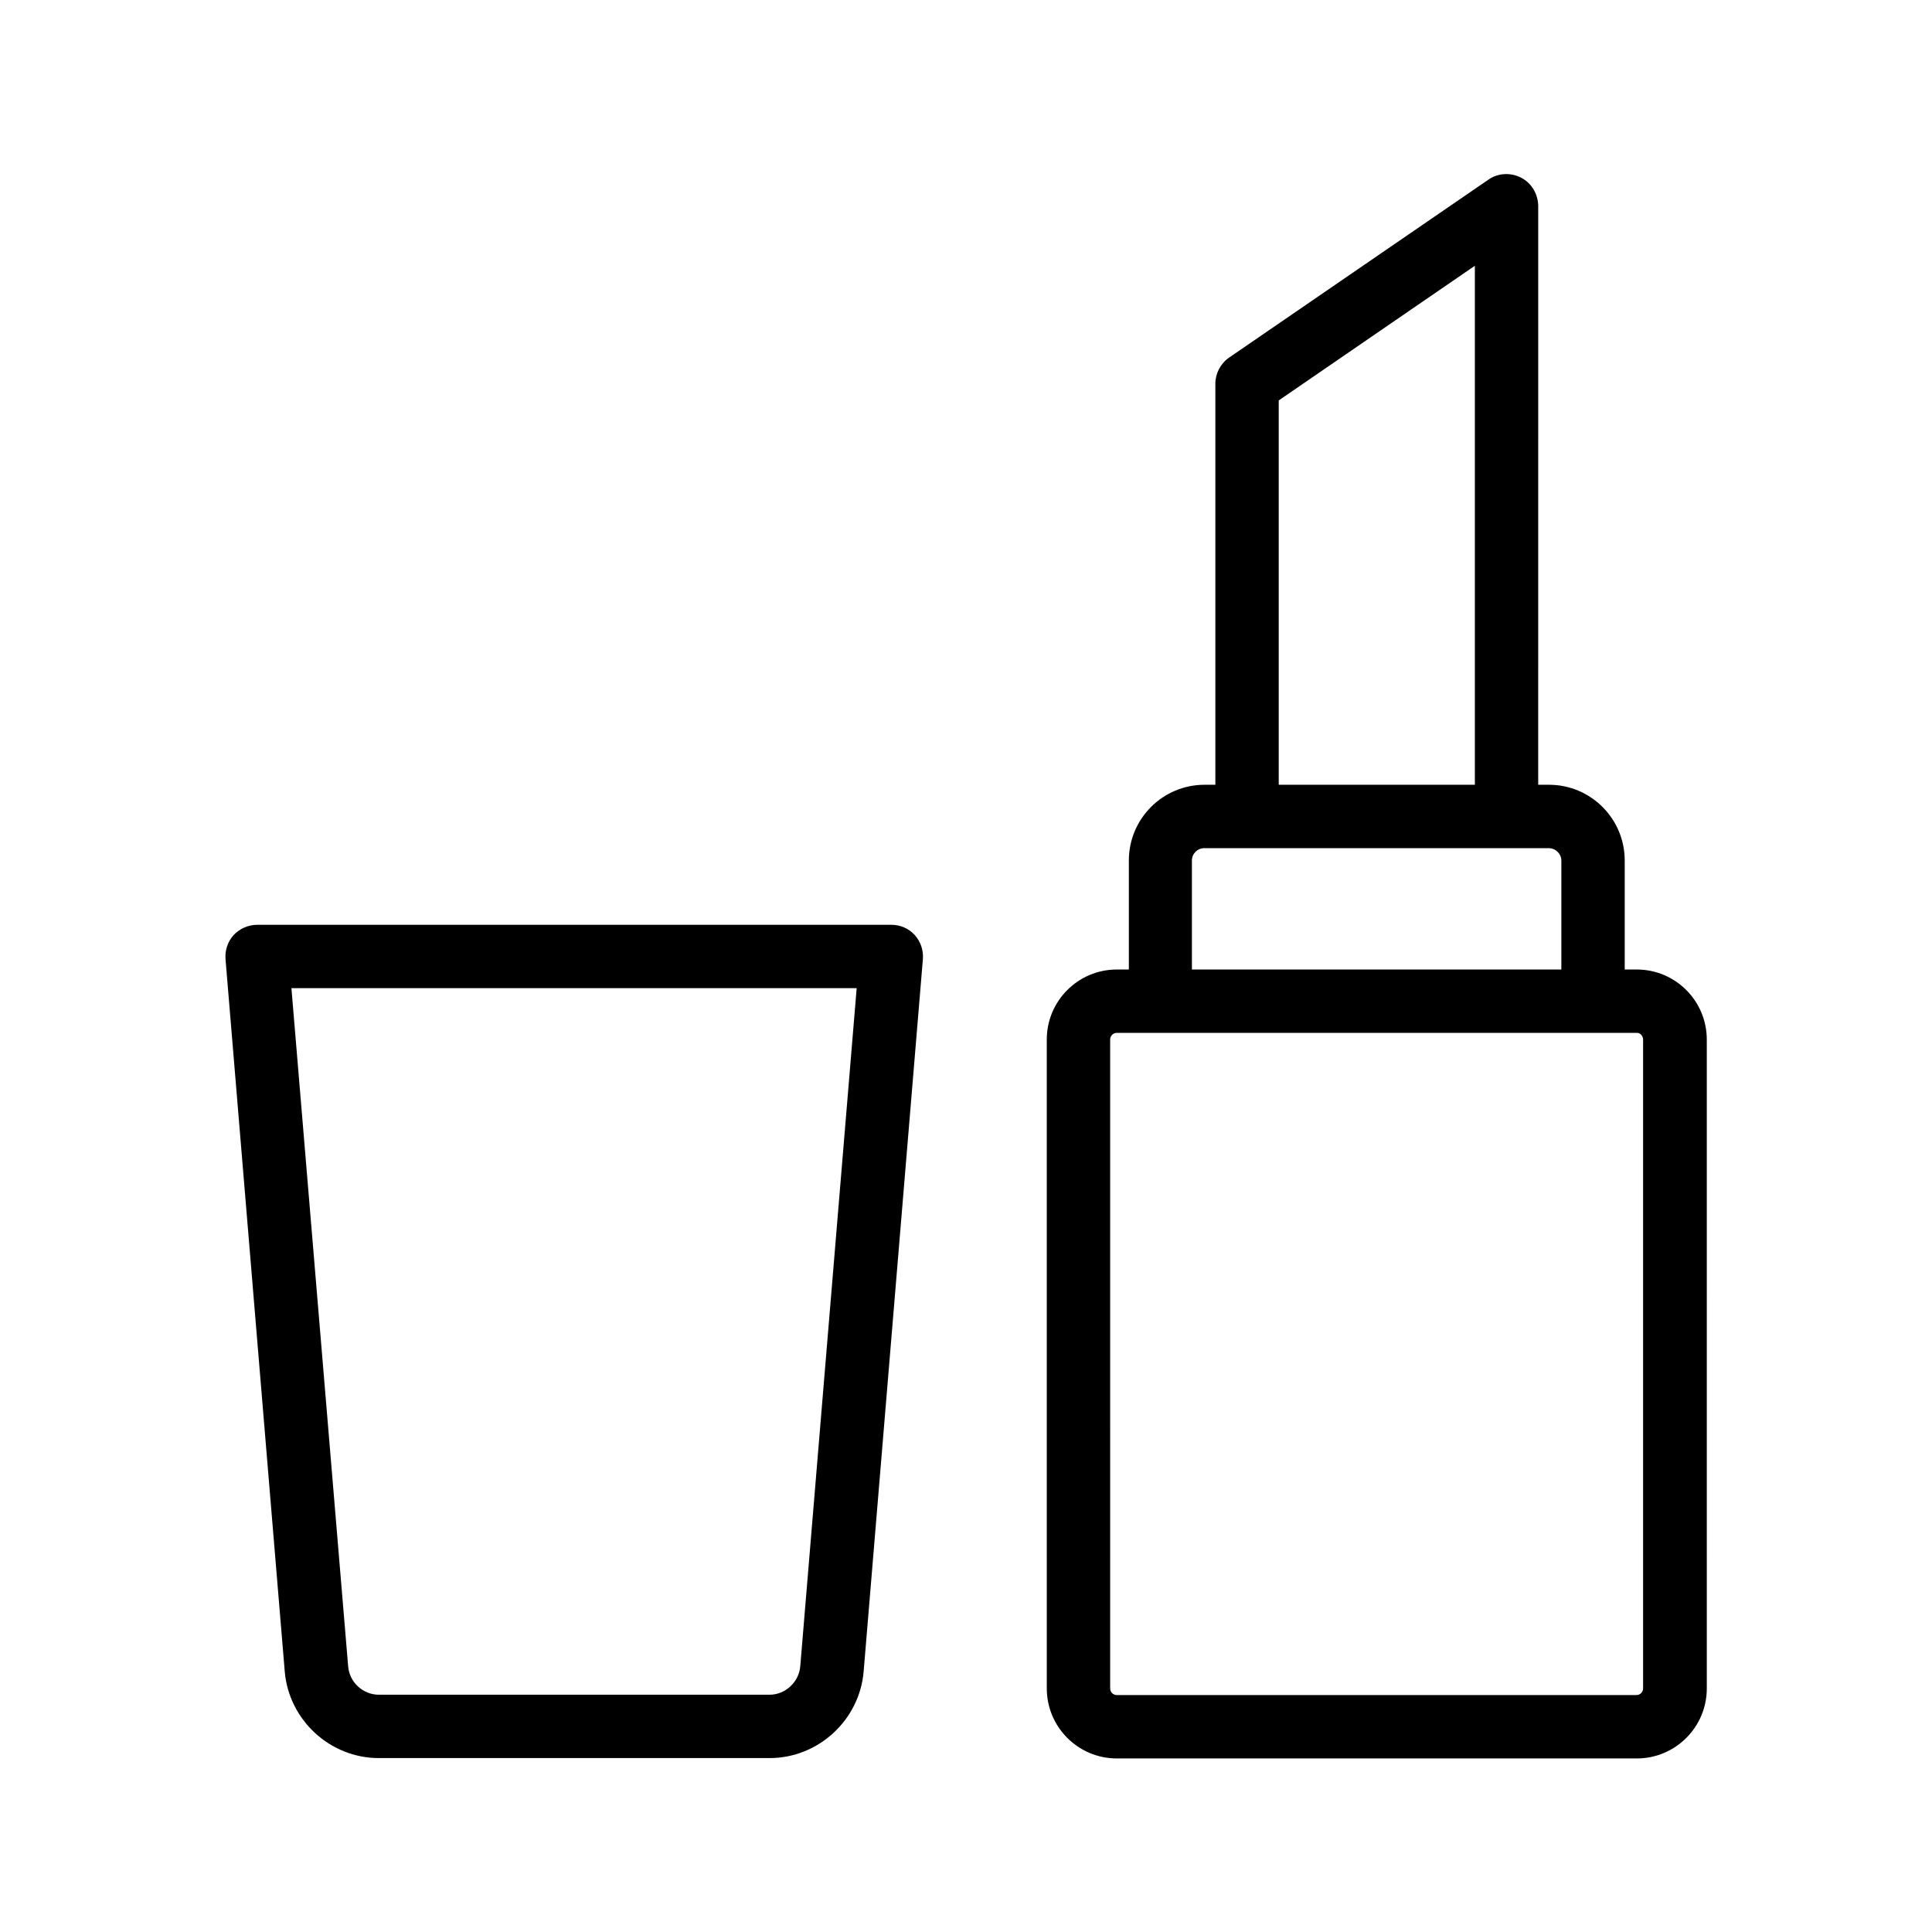 <?xml version="1.0" encoding="UTF-8"?>
<!-- Uploaded to: SVG Repo, www.svgrepo.com, Generator: SVG Repo Mixer Tools -->
<svg fill="#000000" width="800px" height="800px" version="1.1" viewBox="144 144 512 512" xmlns="http://www.w3.org/2000/svg">
 <g>
  <path d="m547.11 191.09c-2.769-1.426-6.129-1.258-8.648 0.504l-68.77 47.191c-2.266 1.594-3.609 4.199-3.609 6.887v106.3h-2.856c-11.082 0-20.07 8.984-20.07 20.07v28.887h-3.191c-10.242 0-18.559 8.312-18.559 18.559l0.004 171.96c0 10.242 8.312 18.559 18.559 18.559h137.79c10.242 0 18.559-8.312 18.559-18.559l-0.004-171.96c0-10.242-8.312-18.559-18.559-18.559h-3.191v-28.887c0-11.082-8.984-20.07-20.07-20.07h-2.856l0.004-153.49c-0.082-3.109-1.762-5.965-4.535-7.391zm-64.234 59.027 51.977-35.688v137.54h-51.977zm96.562 169.37v171.96c0 0.922-0.754 1.762-1.762 1.762l-137.71 0.004c-0.922 0-1.762-0.754-1.762-1.762l-0.004-171.97c0-0.922 0.754-1.762 1.762-1.762h137.87c0.848-0.004 1.602 0.836 1.602 1.762zm-21.664-47.445v28.887h-97.906v-28.887c0-1.848 1.512-3.273 3.273-3.273h11.168 0.082 68.77 0.082 11.168c1.852 0 3.363 1.512 3.363 3.273z"/>
  <path d="m212.16 389.08c-2.352 0-4.617 1.008-6.215 2.688-1.594 1.762-2.352 4.031-2.184 6.383l15.703 188.84c1.094 12.848 12.008 22.922 24.941 22.922h103.53c12.93 0 23.848-10.078 24.938-22.922l15.703-188.84c0.168-2.352-0.586-4.617-2.184-6.383-1.594-1.762-3.863-2.688-6.215-2.688zm143.92 196.48c-0.336 4.199-3.945 7.559-8.145 7.559h-103.53c-4.199 0-7.809-3.273-8.145-7.559l-15.031-179.69h149.8z"/>
 </g>
</svg>